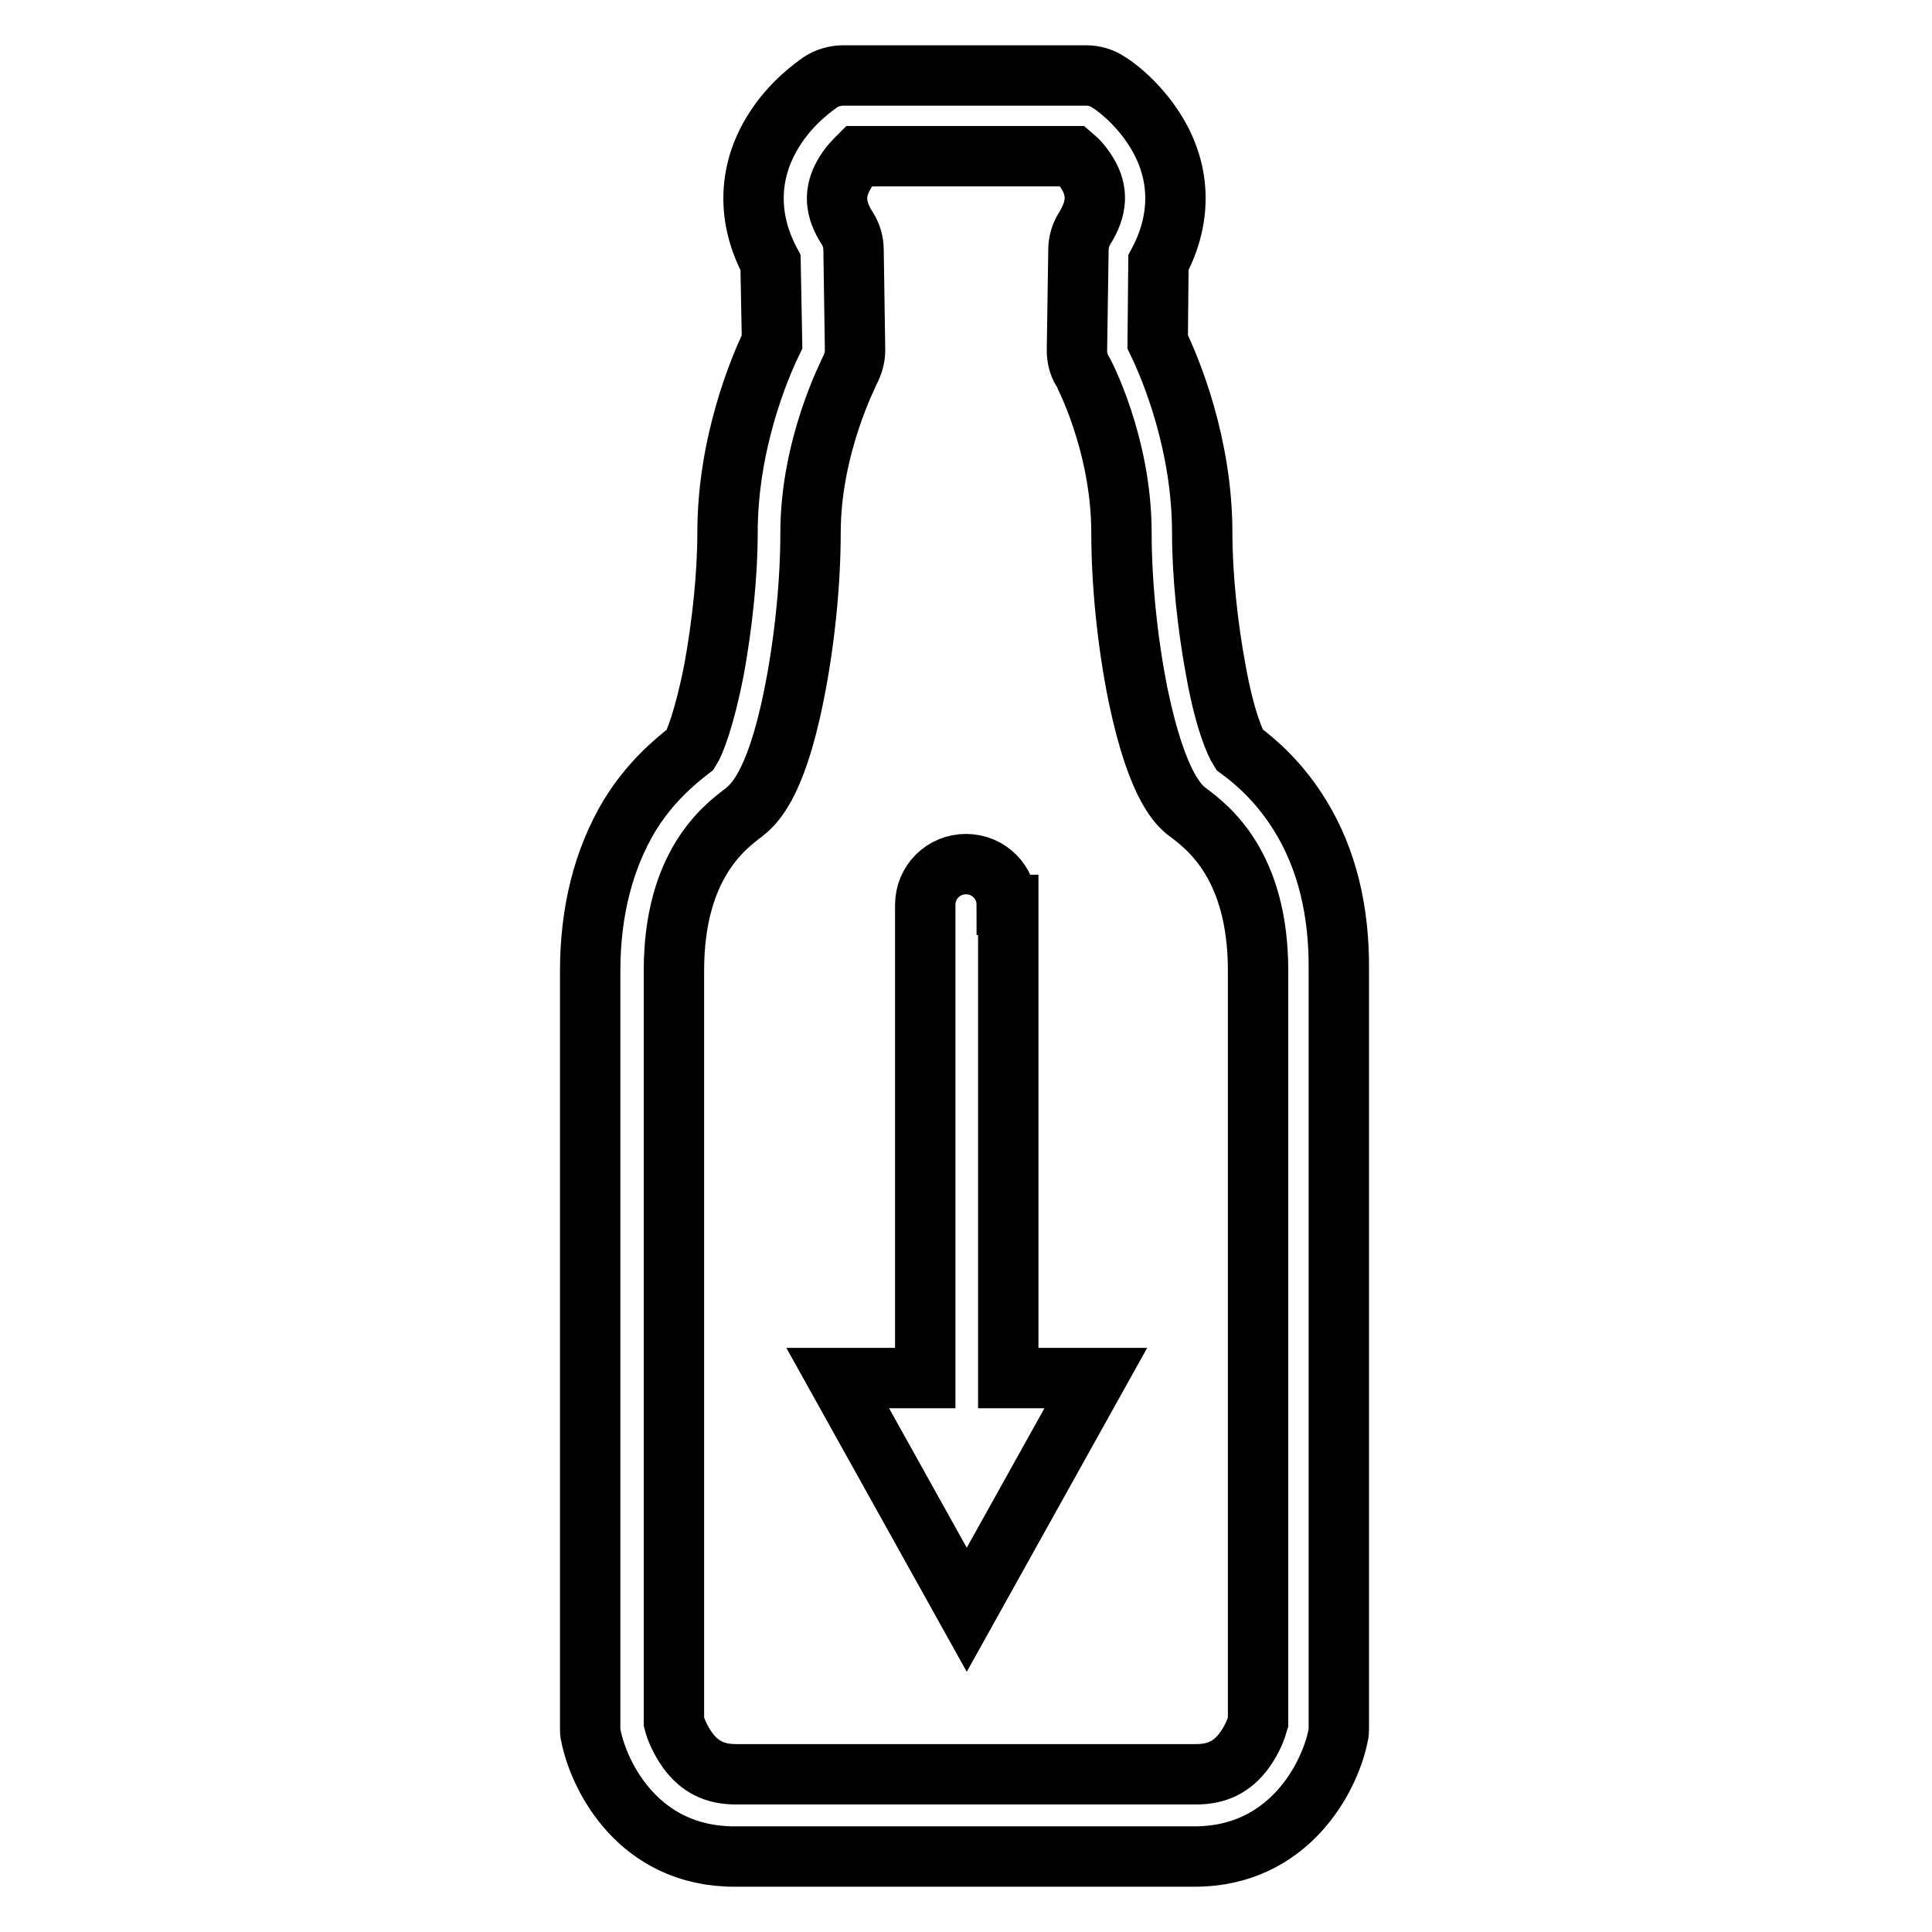 <?xml version="1.0" encoding="utf-8"?>
<!-- Svg Vector Icons : http://www.onlinewebfonts.com/icon -->
<!DOCTYPE svg PUBLIC "-//W3C//DTD SVG 1.1//EN" "http://www.w3.org/Graphics/SVG/1.1/DTD/svg11.dtd">
<svg version="1.1" xmlns="http://www.w3.org/2000/svg" xmlns:xlink="http://www.w3.org/1999/xlink" x="0px" y="0px" viewBox="0 0 256 256" enable-background="new 0 0 256 256" xml:space="preserve">
<g> <path stroke-width="8" fill-opacity="0" stroke="#000000"  d="M172.3,108.1c-2.7-4.4-5.8-7.1-8.1-8.8c-0.5-0.8-1.9-3.8-3.1-10.5c-1.1-5.9-1.8-12.6-1.8-18.2 c0-11.8-4.2-21.8-5.9-25.3l0.1-10.5c3.1-5.8,3-11.9-0.3-17.3c-2.5-4.1-5.9-6.4-6.3-6.6c-0.9-0.6-1.9-0.9-3-0.9h-11.7h-8.8h-11.7 c-1,0-2.1,0.3-3,0.9c-0.4,0.3-3.9,2.6-6.3,6.6c-3.3,5.4-3.4,11.5-0.3,17.3l0.2,10.5c-1.7,3.5-5.9,13.5-5.9,25.3 c0,5.6-0.7,12.2-1.8,18.2c-1.3,6.6-2.6,9.7-3.1,10.5c-2.2,1.7-5.4,4.4-8.1,8.8c-3.4,5.7-5.2,12.6-5.2,20.6v100.3c0,0.4,0,0.7,0.1,1 c1.1,5.5,6.4,16,19,16h8.1h44.8h8.1c12.5,0,17.9-10.5,19-16c0.1-0.3,0.1-0.7,0.1-1V128.7C177.5,120.7,175.8,113.8,172.3,108.1z  M166.7,228.2c-0.2,0.7-0.7,2.2-1.8,3.7c-1.6,2.2-3.6,3.2-6.4,3.2h-8.1h-44.8h-8.1c-2.8,0-4.8-1-6.4-3.2c-1-1.4-1.6-2.9-1.8-3.7 v-99.6c0-14,6.7-19,9.2-20.9c1.1-0.9,4.2-3.1,6.7-15.6c1.4-6.9,2.2-14.8,2.2-21.5c0-11.6,5.2-21.4,5.2-21.5 c0.4-0.8,0.7-1.7,0.7-2.7l-0.2-13.3c0-1-0.3-2-0.8-2.8c-1.7-2.6-1.8-4.8-0.5-7.1c0.6-1.1,1.4-1.9,2-2.5h9.8h8.8h9.8 c0.6,0.5,1.3,1.3,1.9,2.3c1.4,2.3,1.3,4.6-0.4,7.3c-0.5,0.8-0.8,1.8-0.8,2.8l-0.2,13.3c0,0.9,0.2,1.9,0.7,2.7 c0.1,0.1,5.2,9.7,5.2,21.5c0,6.7,0.8,14.6,2.2,21.5c2.6,12.5,5.6,14.8,6.7,15.6c2.5,1.9,9.2,6.9,9.2,20.9V228.2L166.7,228.2z  M133.4,119.9c0-3-2.4-5.4-5.4-5.4c-3,0-5.4,2.4-5.4,5.4v62.7h-11.6l17.1,30.7l17.1-30.7h-11.6V119.9z"/></g>
</svg>